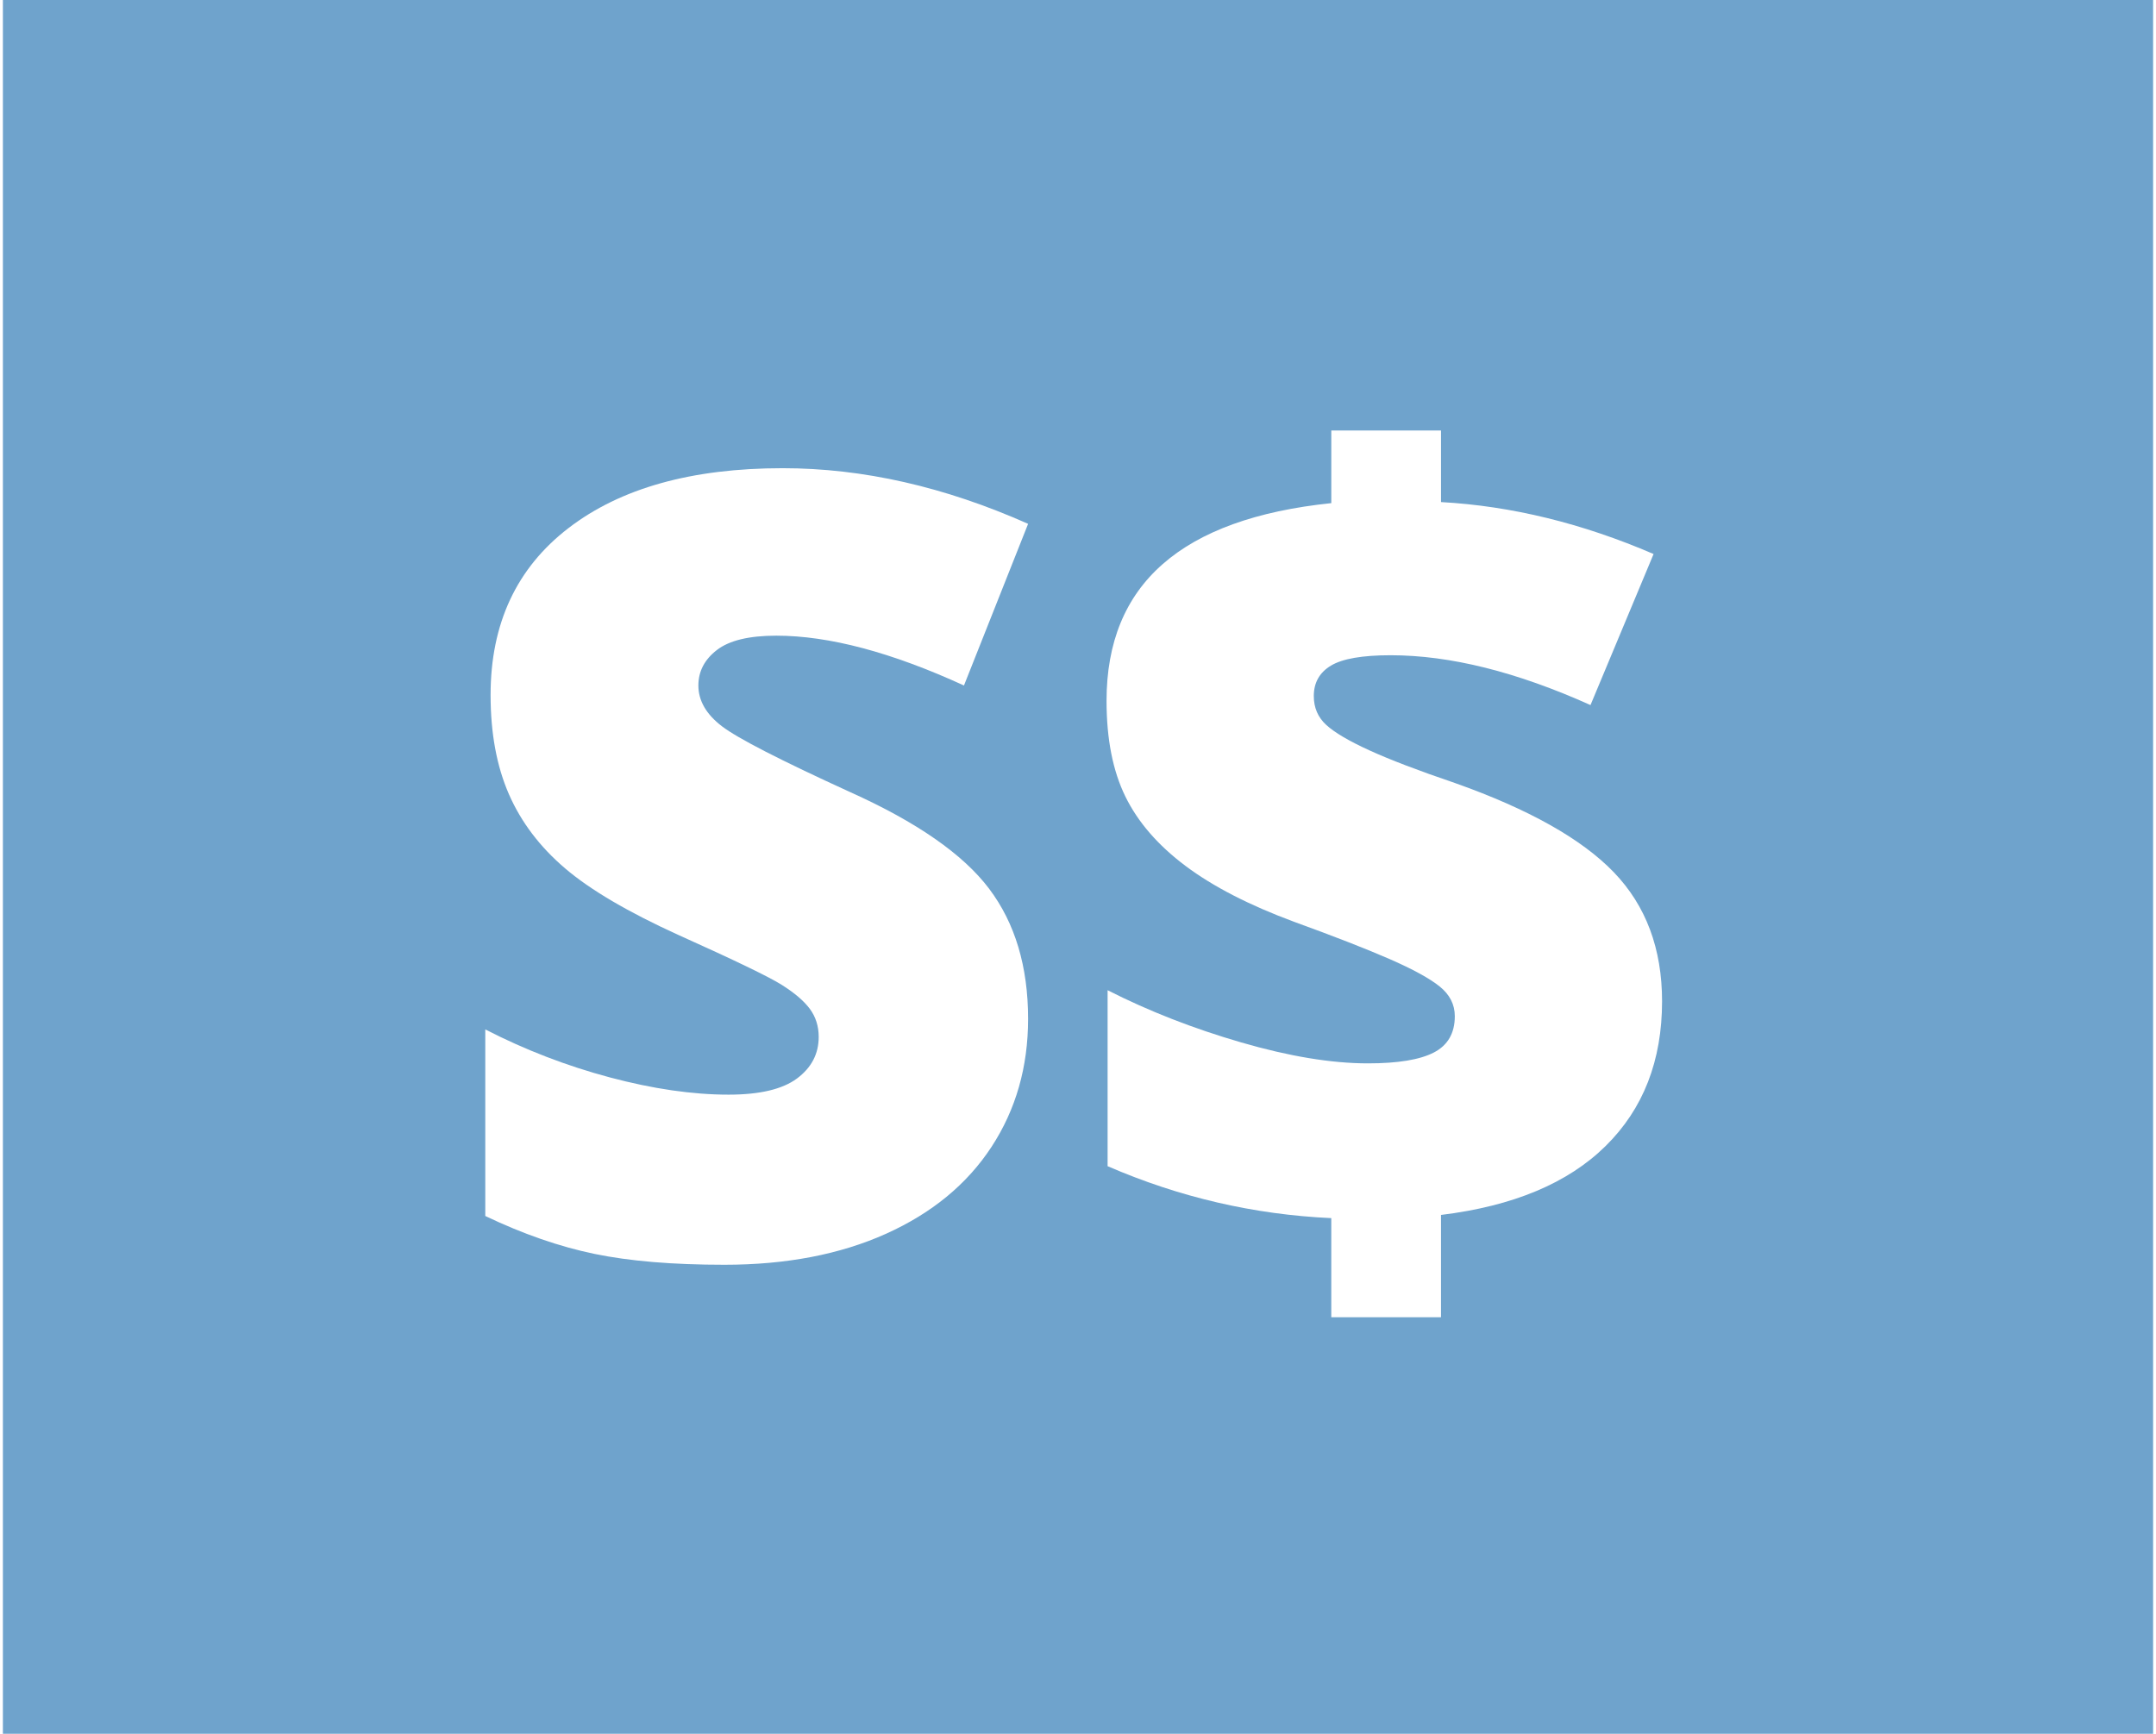 <svg enable-background="new 0 0 1240 1000" width="186.5" height="150" viewBox="0 0 1240 1000" xmlns="http://www.w3.org/2000/svg">
    <rect width="1240" height="1000" fill="#6fa3cc"/>
    <g fill="#fff" transform="translate(120, 0)">
        <path d="m471.22 587.65c0 27.72-7.03 52.33-21.09 73.83s-34.34 38.21-60.83 50.13c-26.5 11.92-57.58 17.88-93.24 17.88-29.76 0-54.72-2.09-74.9-6.27-20.18-4.17-41.17-11.46-62.97-21.86v-107.6c23.03 11.82 46.97 21.04 71.84 27.67 24.86 6.62 47.69 9.94 68.48 9.94 17.93 0 31.08-3.11 39.43-9.32s12.53-14.21 12.53-24c0-6.11-1.68-11.46-5.04-16.05-3.36-4.58-8.76-9.22-16.2-13.91s-27.26-14.26-59.46-28.73c-29.15-13.25-51-26.08-65.57-38.52-14.57-12.43-25.37-26.7-32.4-42.8s-10.55-35.15-10.55-57.17c0-41.16 14.98-73.26 44.94-96.29s71.12-34.54 123.5-34.54c46.26 0 93.44 10.7 141.54 32.1l-36.99 93.24c-41.78-19.15-77.85-28.74-108.22-28.74-15.7 0-27.11 2.75-34.24 8.25-7.14 5.5-10.7 12.33-10.7 20.48 0 8.77 4.53 16.61 13.6 23.54s33.67 19.56 73.83 37.91c38.52 17.32 65.27 35.92 80.25 55.79 14.97 19.86 22.46 44.88 22.46 75.04z"/>
        <path d="m646.07 702.59c-44.63-2.04-87.63-12.02-129-29.96v-101.49c23.64 12.03 49.32 22.06 77.03 30.11s52.07 12.08 73.06 12.08c17.32 0 30.01-2.09 38.06-6.27 8.05-4.17 12.08-11.16 12.08-20.94 0-6.73-2.9-12.43-8.71-17.12s-15.49-9.98-29.04-15.9c-13.56-5.91-31.84-13.04-54.87-21.4-25.88-9.58-46.77-20.33-62.67-32.25s-27.46-25.27-34.7-40.05c-7.24-14.77-10.85-33.17-10.85-55.18 0-33.63 10.8-59.92 32.4-78.87s54-30.67 97.21-35.15v-41.88h63.28v41.27c40.55 2.24 81.42 12.23 122.58 29.96l-36.38 87.12c-42.6-19.15-81.01-28.74-115.25-28.74-16.31 0-27.77 1.99-34.39 5.96s-9.93 9.83-9.93 17.58c0 6.73 2.39 12.28 7.18 16.66s13.09 9.28 24.91 14.67c11.82 5.4 28.22 11.67 49.22 18.8 42.59 15.08 73.16 32.25 91.71 51.51 18.54 19.26 27.82 44.07 27.82 74.44 0 34.24-10.85 62.06-32.56 83.46-21.7 21.4-53.34 34.65-94.92 39.74v59h-63.28v-57.16z"/>
    </g>
</svg>